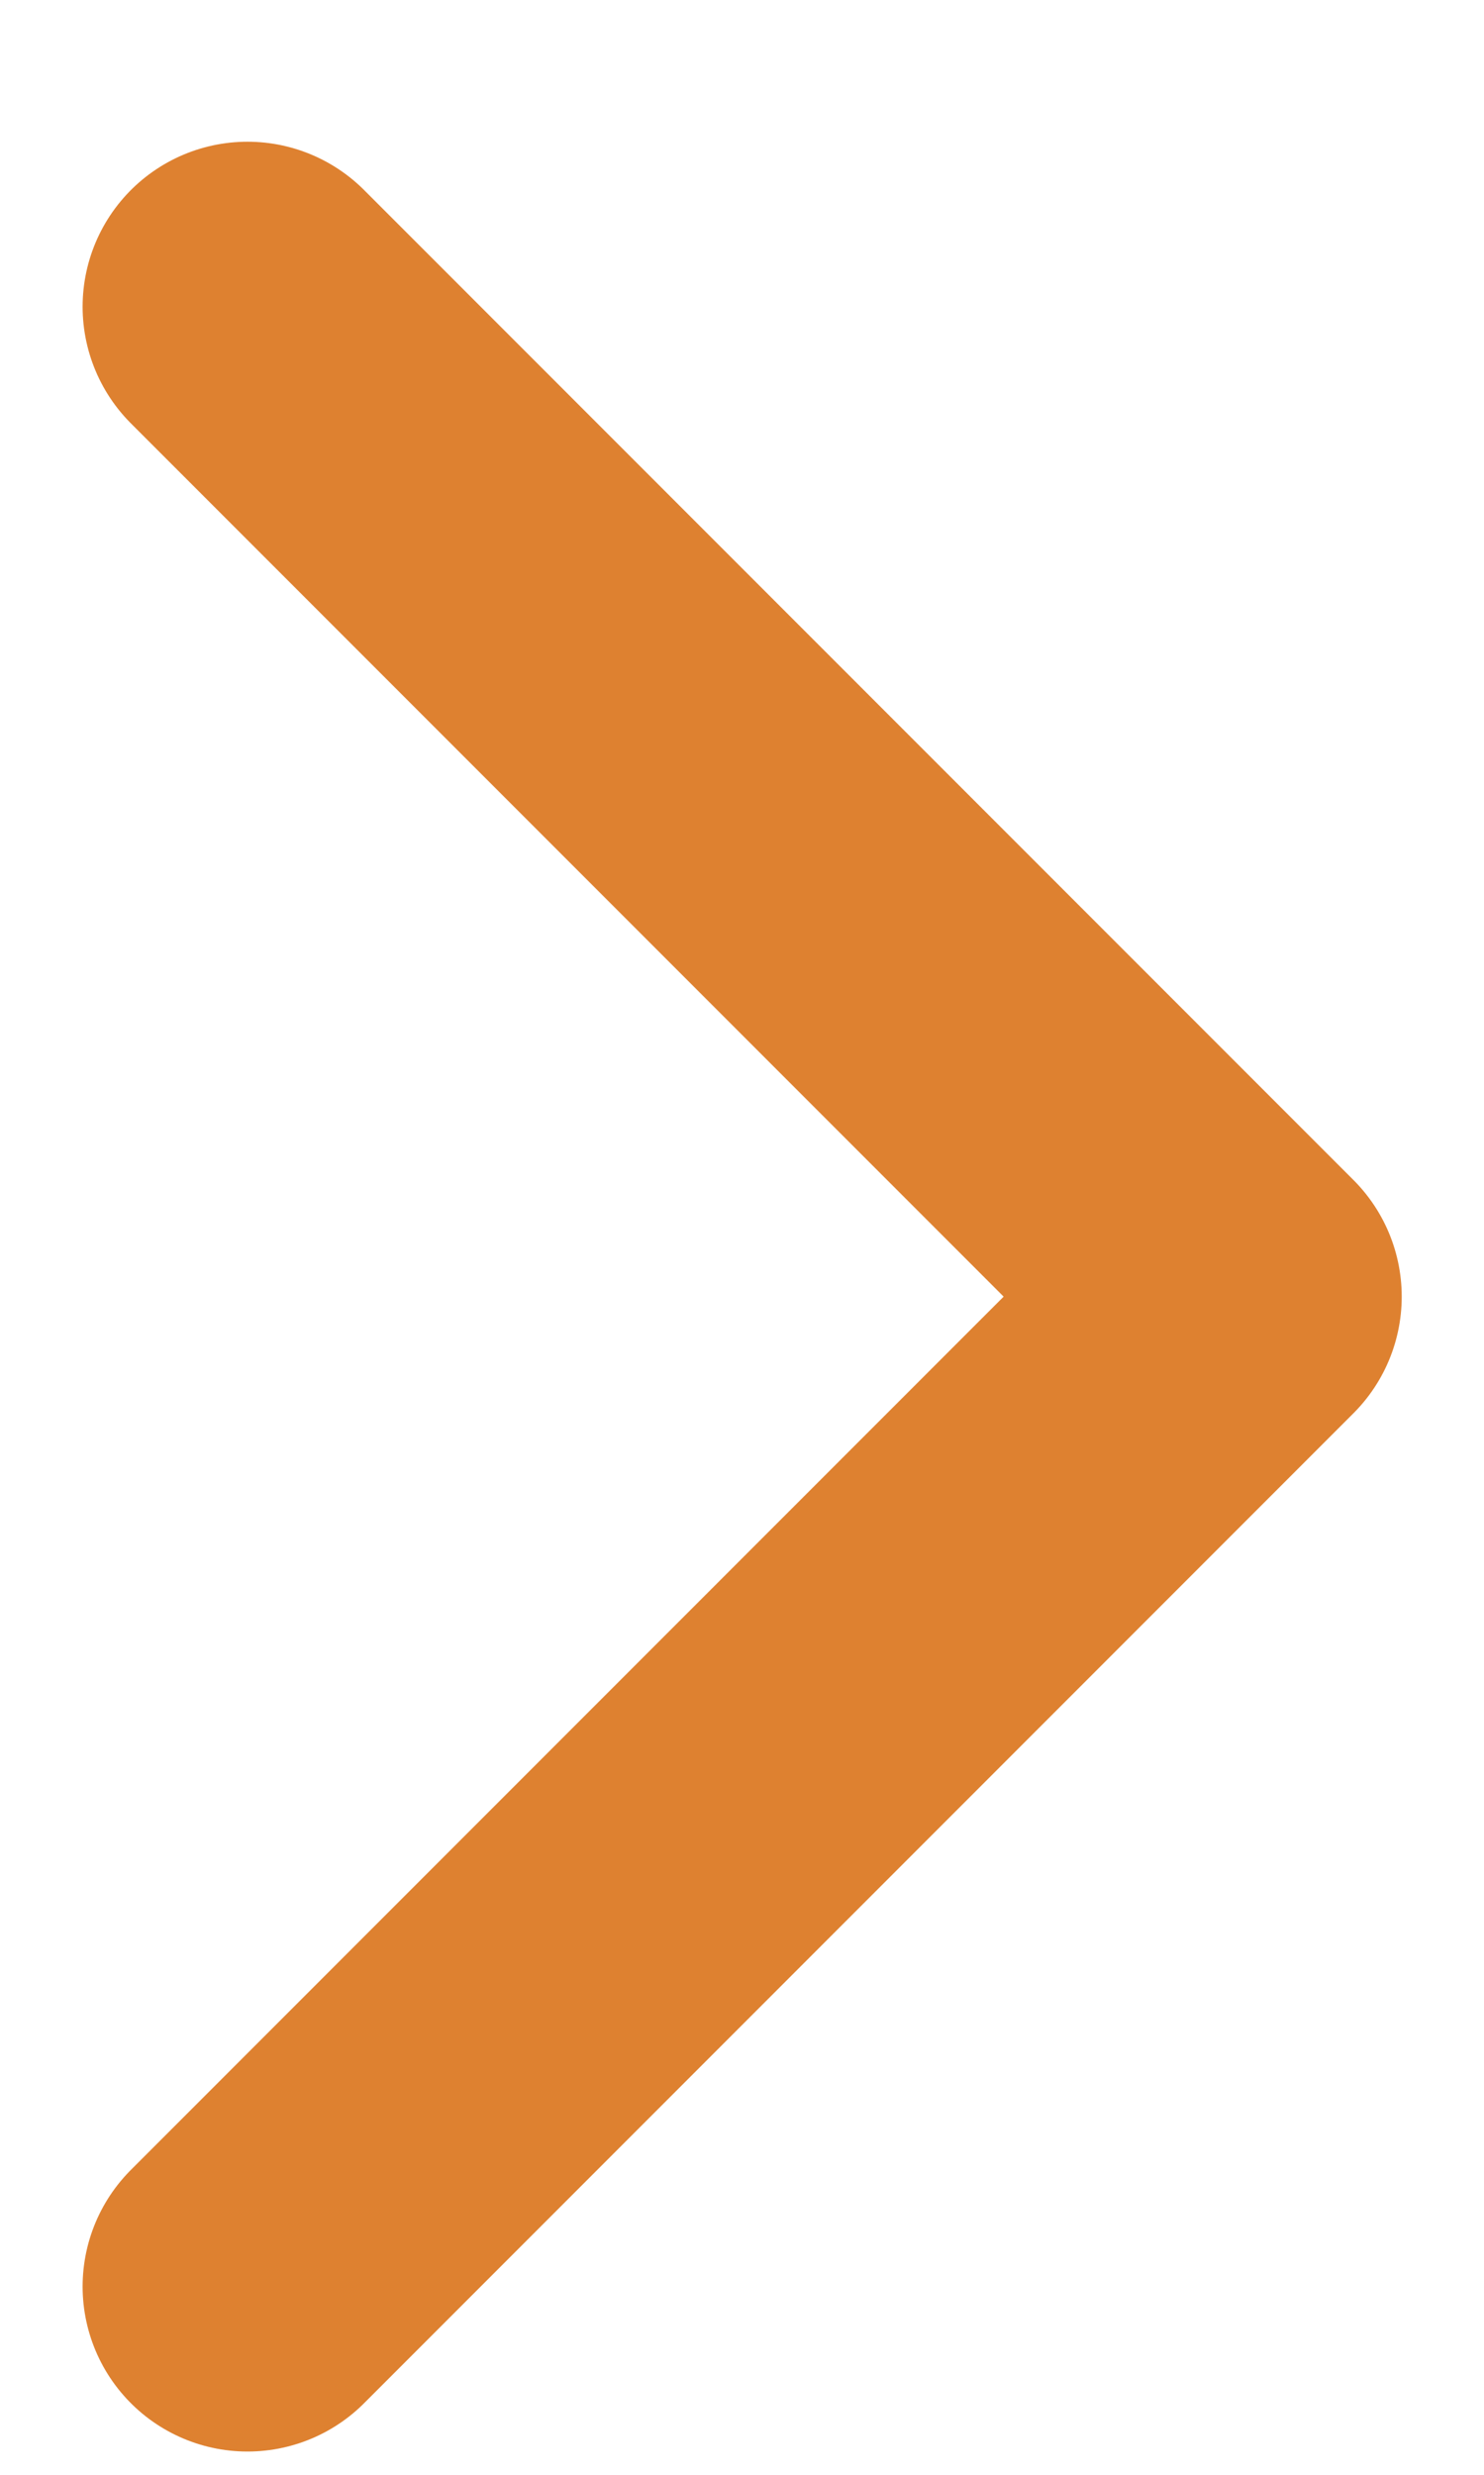 <svg width="9" height="15" viewBox="0 0 9 15" fill="none" xmlns="http://www.w3.org/2000/svg">
<path id="Icon" d="M1.501 13.859L7.501 7.859L1.501 1.859" stroke="#DE8130" stroke-width="2" stroke-linecap="round" stroke-linejoin="round"/>
</svg>

